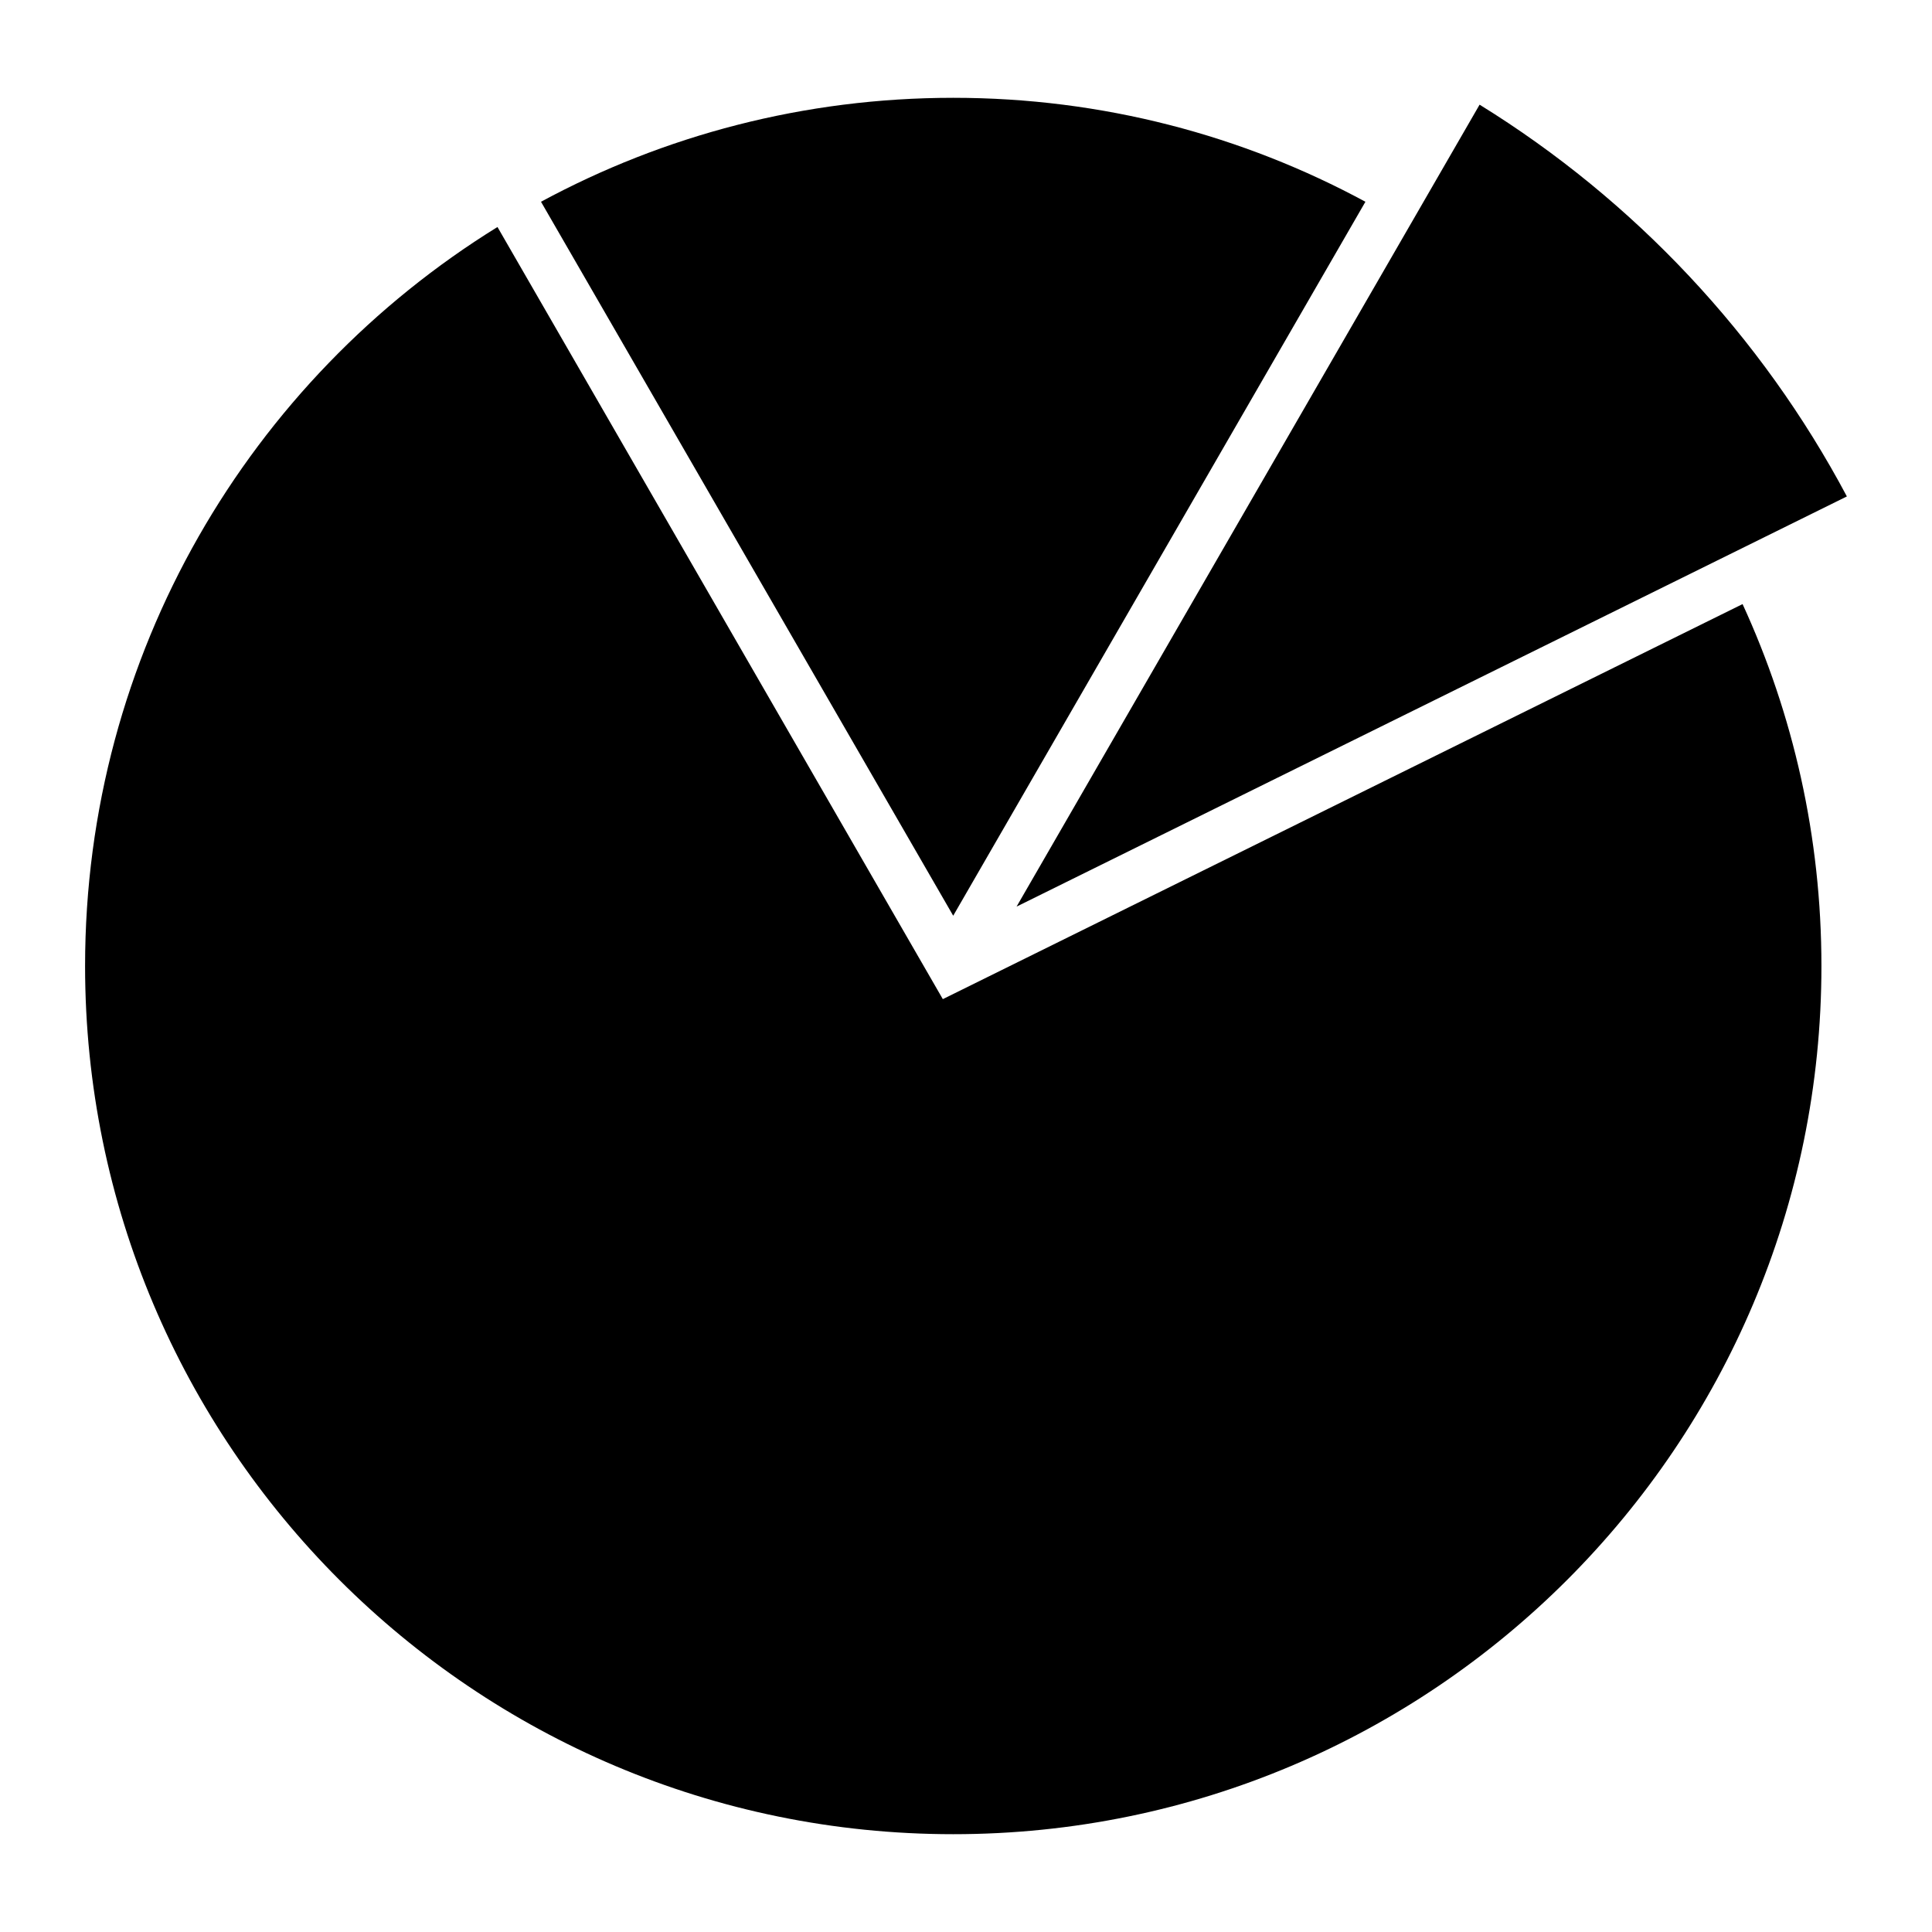 <?xml version="1.0" encoding="UTF-8"?>
<!-- Uploaded to: ICON Repo, www.svgrepo.com, Generator: ICON Repo Mixer Tools -->
<svg fill="#000000" width="800px" height="800px" version="1.1" viewBox="144 144 512 512" xmlns="http://www.w3.org/2000/svg">
 <path d="m605.8 304.09c13.414 29.199 20.898 61.676 20.898 95.91 0 127.07-103.01 230.08-230.08 230.08-127.06 0-230.07-103.01-230.07-230.08 0-82.762 43.707-155.31 109.29-195.84l118.02 204.62zm-209.18-134.17c39.535 0 76.738 9.973 109.23 27.547l-109.24 189.21-109.24-189.21c32.5-17.566 69.711-27.547 109.25-27.547zm139.49 1.82c40.945 25.301 74.656 61.176 97.332 103.82l-220.04 108.7 122.71-212.53z" fill-rule="evenodd"/>
</svg>